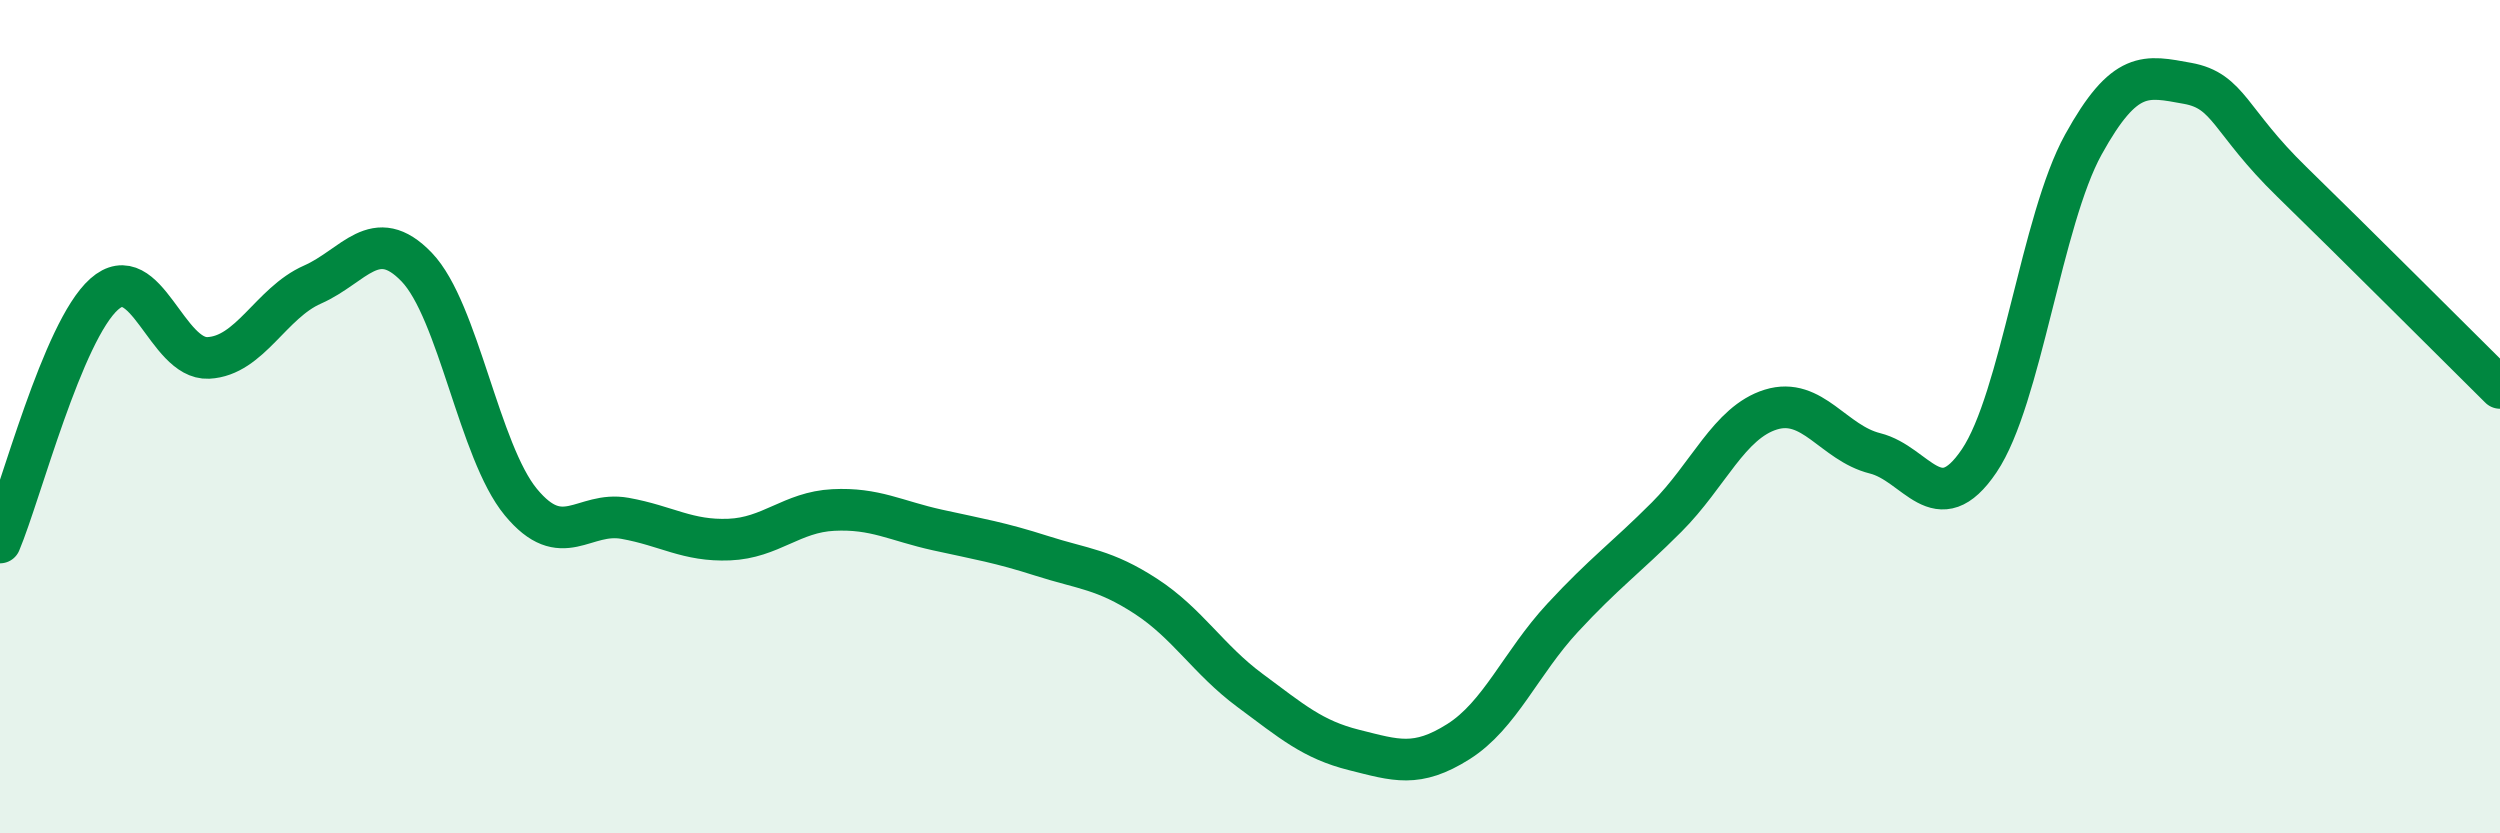
    <svg width="60" height="20" viewBox="0 0 60 20" xmlns="http://www.w3.org/2000/svg">
      <path
        d="M 0,13.02 C 0.5,11.83 1.5,7.95 2.5,7.06 C 3.5,6.17 4,8.64 5,8.59 C 6,8.54 6.5,7.27 7.5,6.83 C 8.5,6.39 9,5.37 10,6.41 C 11,7.45 11.5,10.84 12.5,12.05 C 13.5,13.26 14,12.26 15,12.44 C 16,12.62 16.5,12.99 17.5,12.95 C 18.5,12.91 19,12.29 20,12.24 C 21,12.19 21.5,12.5 22.5,12.72 C 23.5,12.94 24,13.02 25,13.34 C 26,13.66 26.5,13.66 27.5,14.31 C 28.5,14.96 29,15.83 30,16.57 C 31,17.31 31.5,17.75 32.5,18 C 33.5,18.25 34,18.43 35,17.8 C 36,17.17 36.5,15.91 37.5,14.83 C 38.5,13.75 39,13.41 40,12.41 C 41,11.41 41.5,10.14 42.5,9.83 C 43.5,9.52 44,10.63 45,10.88 C 46,11.13 46.5,12.54 47.5,11.06 C 48.5,9.58 49,5.28 50,3.47 C 51,1.66 51.5,1.82 52.5,2 C 53.5,2.18 53.5,2.9 55,4.36 C 56.5,5.82 59,8.32 60,9.31L60 20L0 20Z"
        fill="#008740"
        opacity="0.1"
        stroke-linecap="round"
        stroke-linejoin="round"
      />
      <path
        d="M 0,13.02 C 0.5,11.83 1.5,7.95 2.5,7.06 C 3.5,6.17 4,8.64 5,8.59 C 6,8.54 6.5,7.27 7.5,6.83 C 8.5,6.39 9,5.37 10,6.41 C 11,7.45 11.5,10.84 12.5,12.05 C 13.5,13.26 14,12.26 15,12.44 C 16,12.62 16.5,12.99 17.5,12.95 C 18.5,12.91 19,12.29 20,12.24 C 21,12.19 21.5,12.5 22.5,12.72 C 23.5,12.94 24,13.02 25,13.34 C 26,13.66 26.5,13.66 27.5,14.31 C 28.5,14.96 29,15.83 30,16.57 C 31,17.31 31.5,17.75 32.5,18 C 33.5,18.25 34,18.43 35,17.8 C 36,17.17 36.5,15.91 37.5,14.83 C 38.5,13.75 39,13.41 40,12.41 C 41,11.41 41.5,10.14 42.5,9.83 C 43.5,9.52 44,10.63 45,10.88 C 46,11.13 46.5,12.54 47.5,11.06 C 48.5,9.58 49,5.28 50,3.47 C 51,1.66 51.5,1.82 52.5,2 C 53.5,2.18 53.5,2.9 55,4.36 C 56.5,5.82 59,8.32 60,9.31"
        stroke="#008740"
        stroke-width="1"
        fill="none"
        stroke-linecap="round"
        stroke-linejoin="round"
      />
    </svg>
  